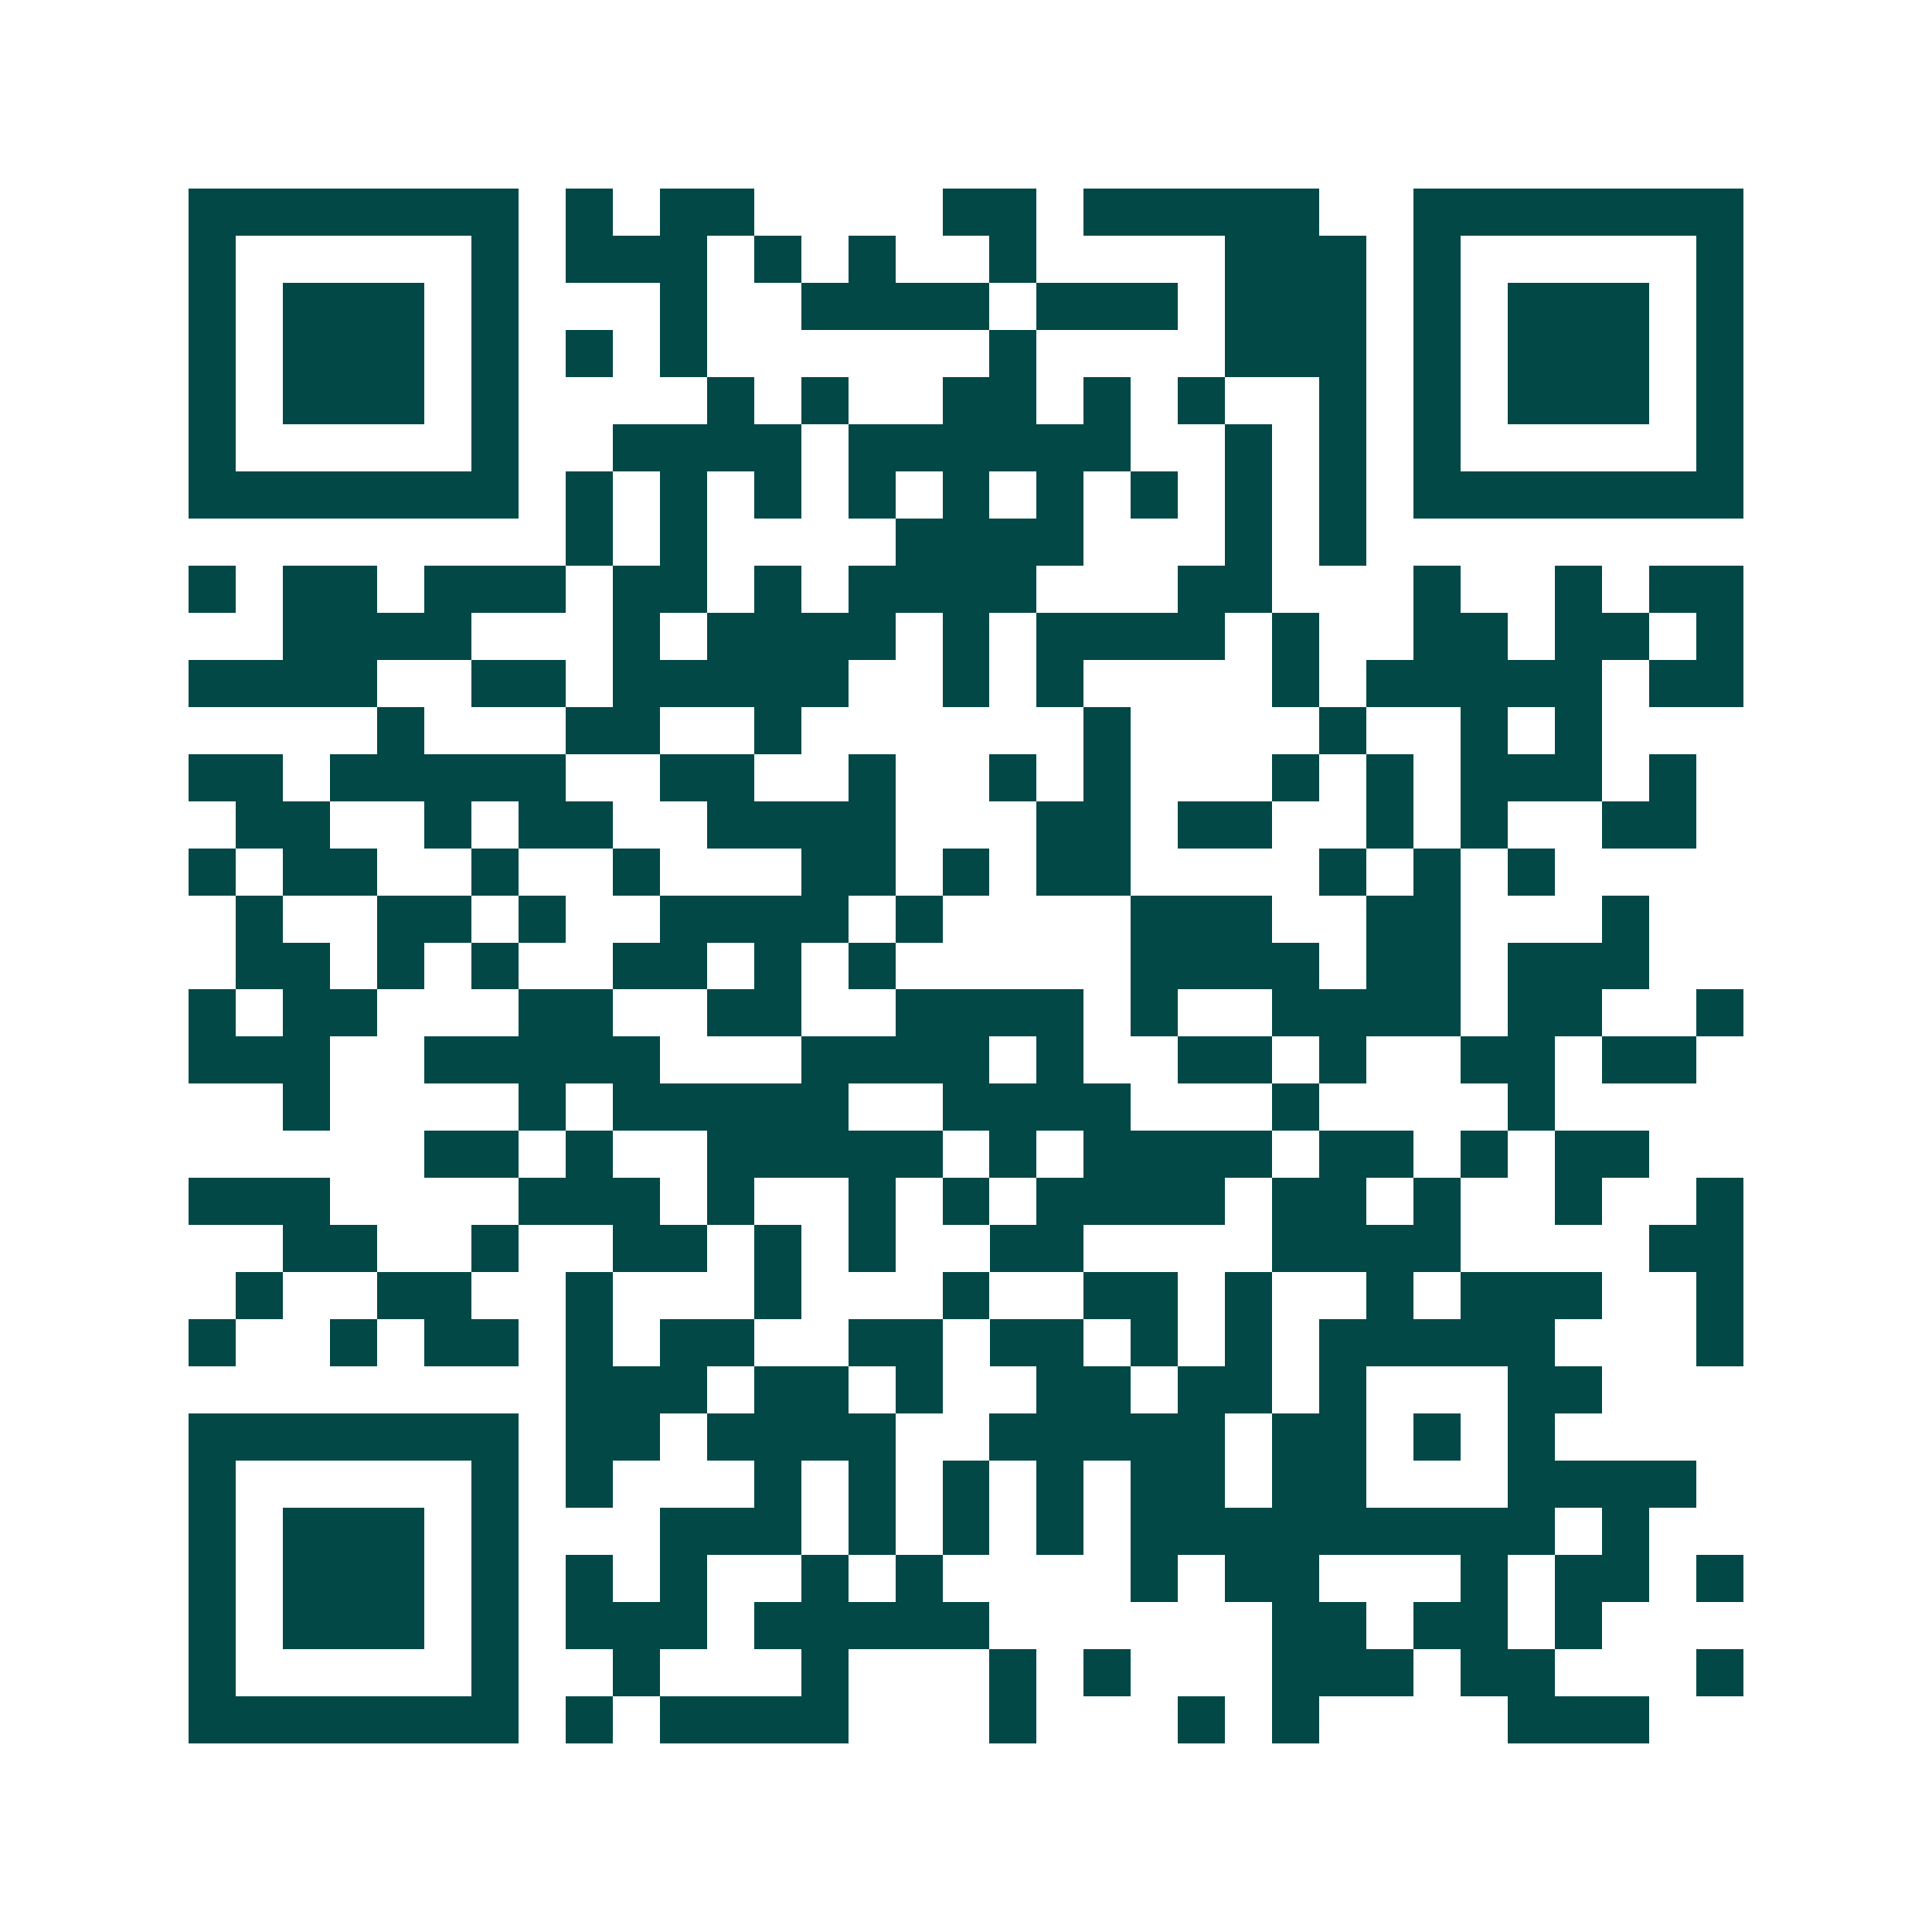 <svg xmlns="http://www.w3.org/2000/svg" width="200" height="200" viewBox="0 0 41 41" shape-rendering="crispEdges"><path fill="#ffffff" d="M0 0h41v41H0z"/><path stroke="#014847" d="M4 4.5h7m1 0h1m1 0h2m4 0h2m1 0h5m2 0h7M4 5.5h1m5 0h1m1 0h3m1 0h1m1 0h1m2 0h1m4 0h3m1 0h1m5 0h1M4 6.5h1m1 0h3m1 0h1m3 0h1m2 0h4m1 0h3m1 0h3m1 0h1m1 0h3m1 0h1M4 7.5h1m1 0h3m1 0h1m1 0h1m1 0h1m6 0h1m4 0h3m1 0h1m1 0h3m1 0h1M4 8.5h1m1 0h3m1 0h1m4 0h1m1 0h1m2 0h2m1 0h1m1 0h1m2 0h1m1 0h1m1 0h3m1 0h1M4 9.5h1m5 0h1m2 0h4m1 0h6m2 0h1m1 0h1m1 0h1m5 0h1M4 10.5h7m1 0h1m1 0h1m1 0h1m1 0h1m1 0h1m1 0h1m1 0h1m1 0h1m1 0h1m1 0h7M12 11.5h1m1 0h1m4 0h4m3 0h1m1 0h1M4 12.5h1m1 0h2m1 0h3m1 0h2m1 0h1m1 0h4m3 0h2m3 0h1m2 0h1m1 0h2M6 13.5h4m3 0h1m1 0h4m1 0h1m1 0h4m1 0h1m2 0h2m1 0h2m1 0h1M4 14.5h4m2 0h2m1 0h5m2 0h1m1 0h1m4 0h1m1 0h5m1 0h2M8 15.5h1m3 0h2m2 0h1m6 0h1m4 0h1m2 0h1m1 0h1M4 16.5h2m1 0h5m2 0h2m2 0h1m2 0h1m1 0h1m3 0h1m1 0h1m1 0h3m1 0h1M5 17.5h2m2 0h1m1 0h2m2 0h4m3 0h2m1 0h2m2 0h1m1 0h1m2 0h2M4 18.5h1m1 0h2m2 0h1m2 0h1m3 0h2m1 0h1m1 0h2m4 0h1m1 0h1m1 0h1M5 19.5h1m2 0h2m1 0h1m2 0h4m1 0h1m4 0h3m2 0h2m3 0h1M5 20.5h2m1 0h1m1 0h1m2 0h2m1 0h1m1 0h1m5 0h4m1 0h2m1 0h3M4 21.5h1m1 0h2m3 0h2m2 0h2m2 0h4m1 0h1m2 0h4m1 0h2m2 0h1M4 22.5h3m2 0h5m3 0h4m1 0h1m2 0h2m1 0h1m2 0h2m1 0h2M6 23.5h1m4 0h1m1 0h5m2 0h4m3 0h1m4 0h1M9 24.5h2m1 0h1m2 0h5m1 0h1m1 0h4m1 0h2m1 0h1m1 0h2M4 25.5h3m4 0h3m1 0h1m2 0h1m1 0h1m1 0h4m1 0h2m1 0h1m2 0h1m2 0h1M6 26.5h2m2 0h1m2 0h2m1 0h1m1 0h1m2 0h2m4 0h4m4 0h2M5 27.5h1m2 0h2m2 0h1m3 0h1m3 0h1m2 0h2m1 0h1m2 0h1m1 0h3m2 0h1M4 28.5h1m2 0h1m1 0h2m1 0h1m1 0h2m2 0h2m1 0h2m1 0h1m1 0h1m1 0h5m3 0h1M12 29.5h3m1 0h2m1 0h1m2 0h2m1 0h2m1 0h1m3 0h2M4 30.5h7m1 0h2m1 0h4m2 0h5m1 0h2m1 0h1m1 0h1M4 31.5h1m5 0h1m1 0h1m3 0h1m1 0h1m1 0h1m1 0h1m1 0h2m1 0h2m3 0h4M4 32.5h1m1 0h3m1 0h1m3 0h3m1 0h1m1 0h1m1 0h1m1 0h9m1 0h1M4 33.5h1m1 0h3m1 0h1m1 0h1m1 0h1m2 0h1m1 0h1m4 0h1m1 0h2m3 0h1m1 0h2m1 0h1M4 34.5h1m1 0h3m1 0h1m1 0h3m1 0h5m6 0h2m1 0h2m1 0h1M4 35.5h1m5 0h1m2 0h1m3 0h1m3 0h1m1 0h1m3 0h3m1 0h2m3 0h1M4 36.5h7m1 0h1m1 0h4m3 0h1m3 0h1m1 0h1m4 0h3"/></svg>
